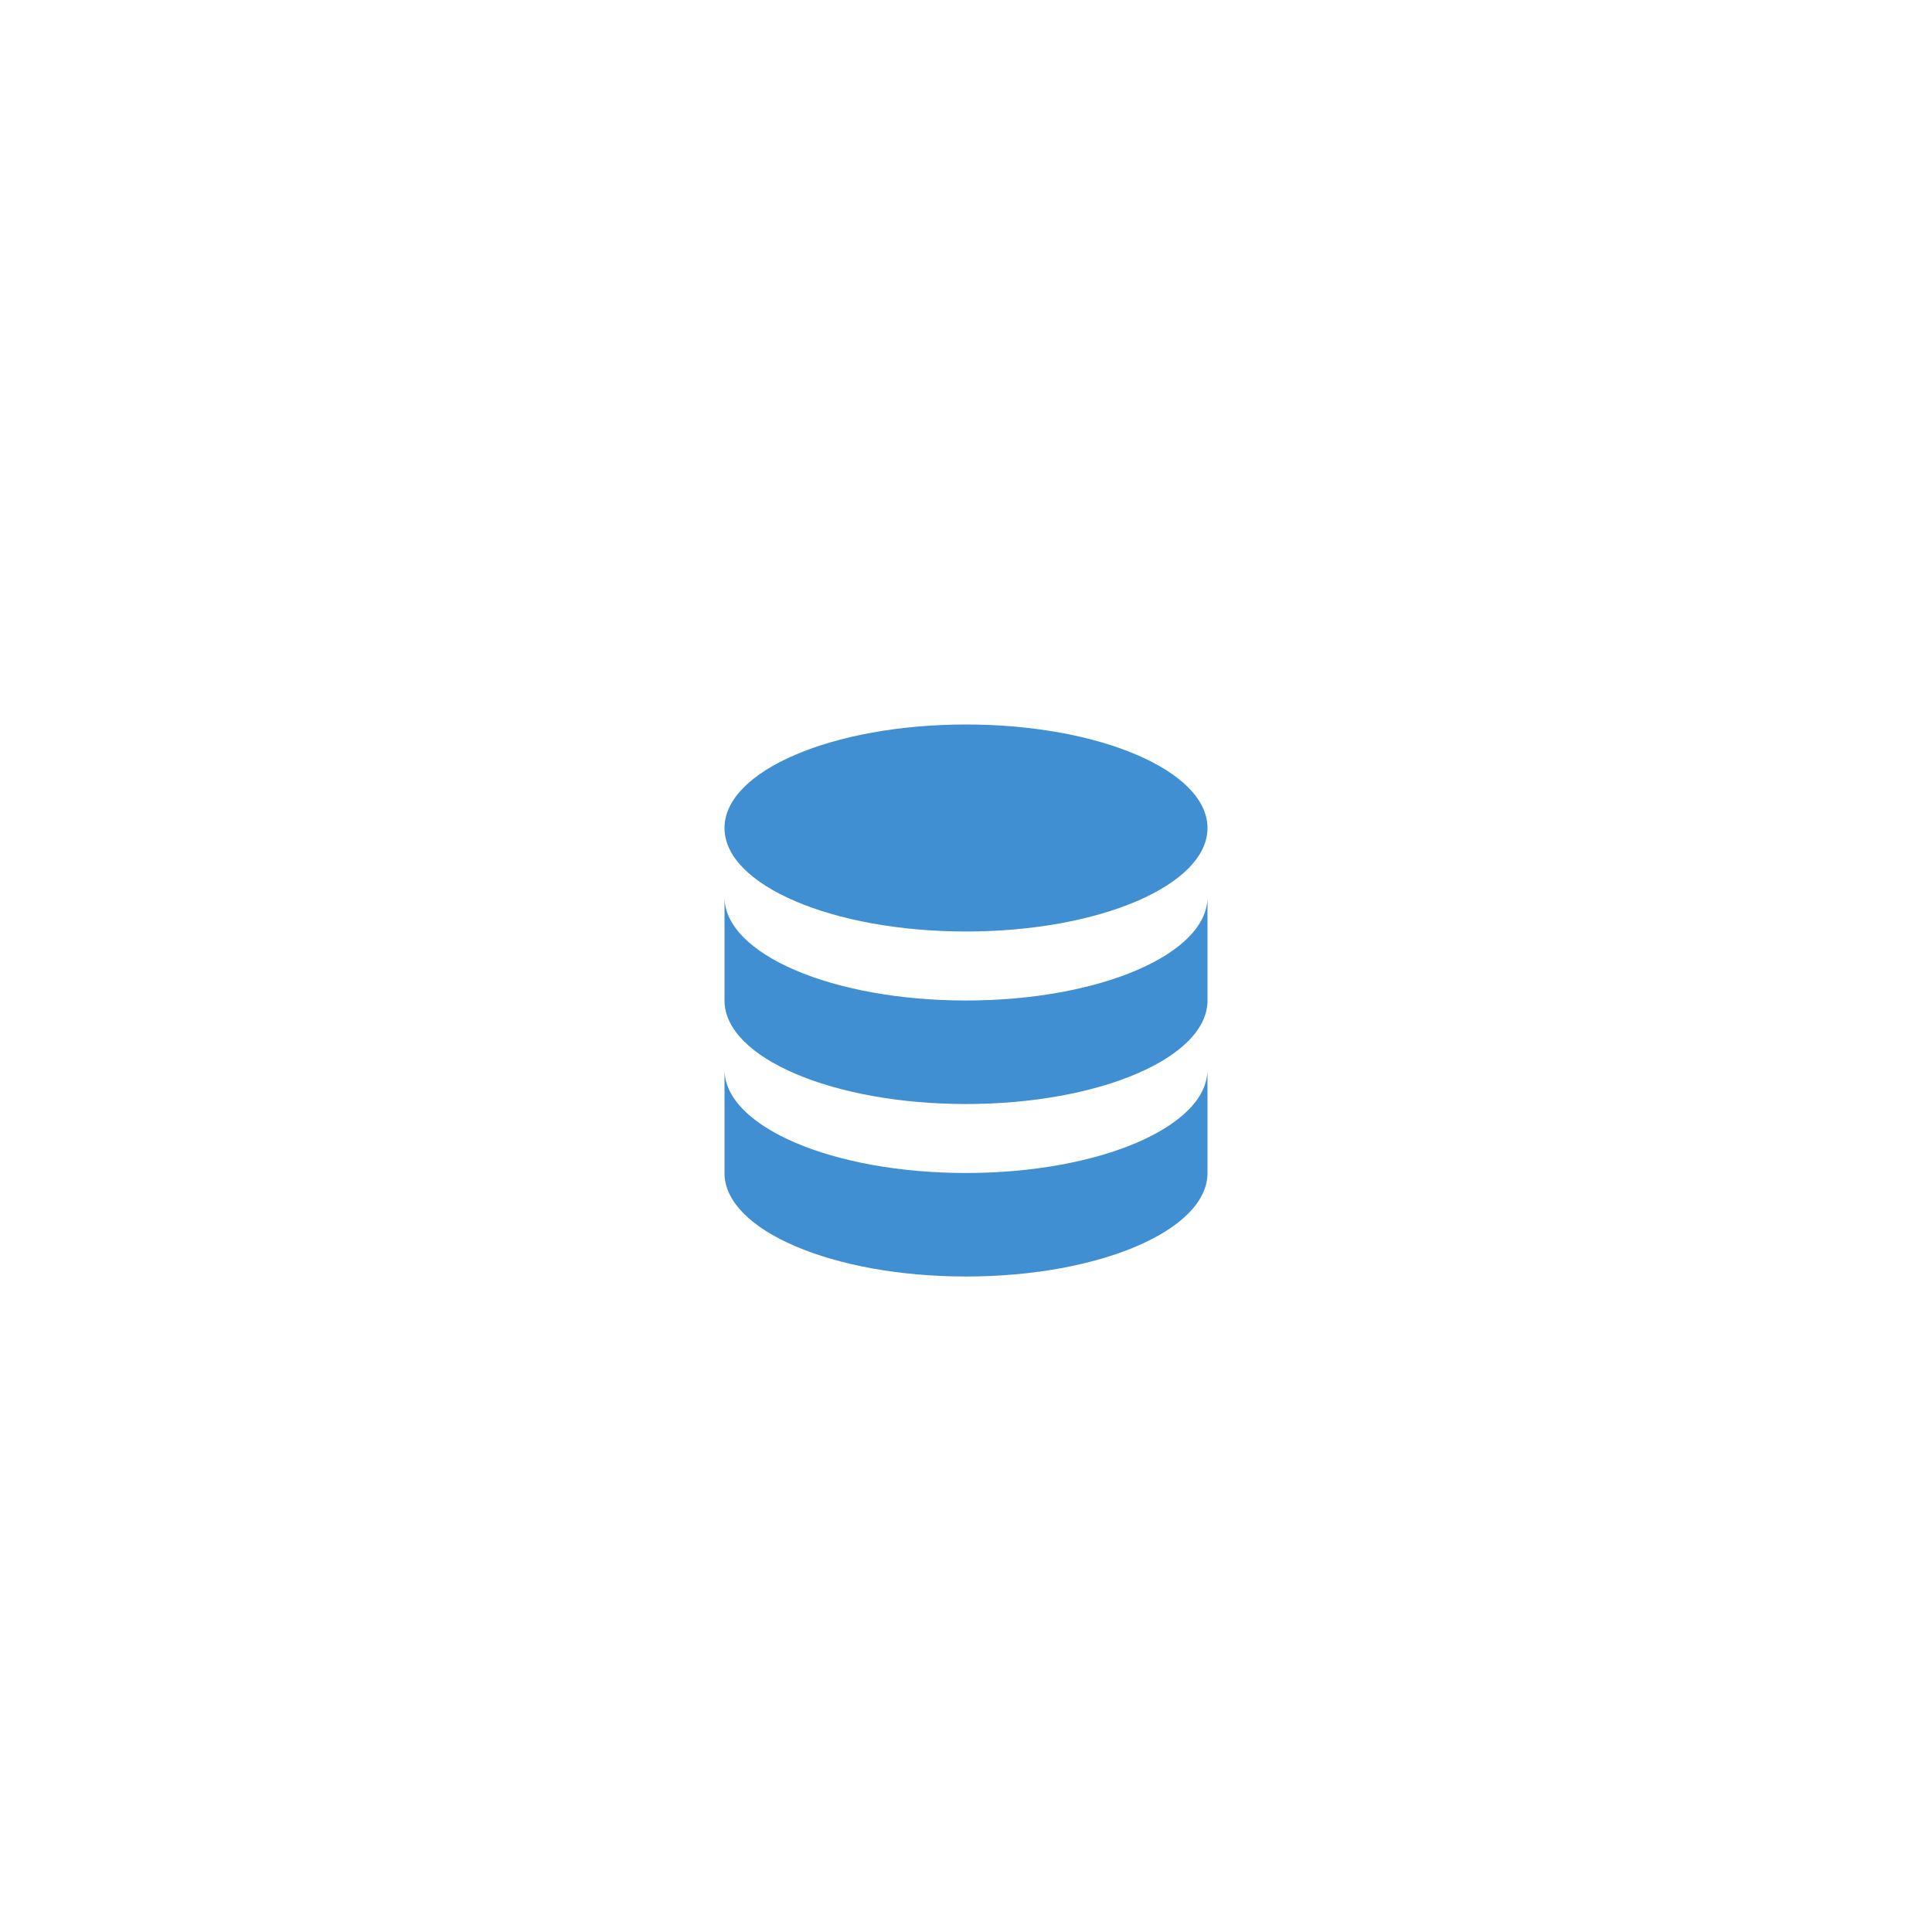 <svg width="64" height="64" viewBox="0 0 64 64" fill="none" xmlns="http://www.w3.org/2000/svg">
<path d="M24 35.429V38.857C24 40.751 27.582 42.286 32 42.286C36.418 42.286 40 40.751 40 38.857V35.429C40 37.322 36.418 38.857 32 38.857C27.582 38.857 24 37.322 24 35.429Z" fill="#408FD2"/>
<path d="M24 29.714V33.143C24 35.037 27.582 36.572 32 36.572C36.418 36.572 40 35.037 40 33.143V29.714C40 31.608 36.418 33.143 32 33.143C27.582 33.143 24 31.608 24 29.714Z" fill="#408FD2"/>
<path d="M40 27.429C40 29.322 36.418 30.857 32 30.857C27.582 30.857 24 29.322 24 27.429C24 25.535 27.582 24 32 24C36.418 24 40 25.535 40 27.429Z" fill="#408FD2"/>
</svg>
